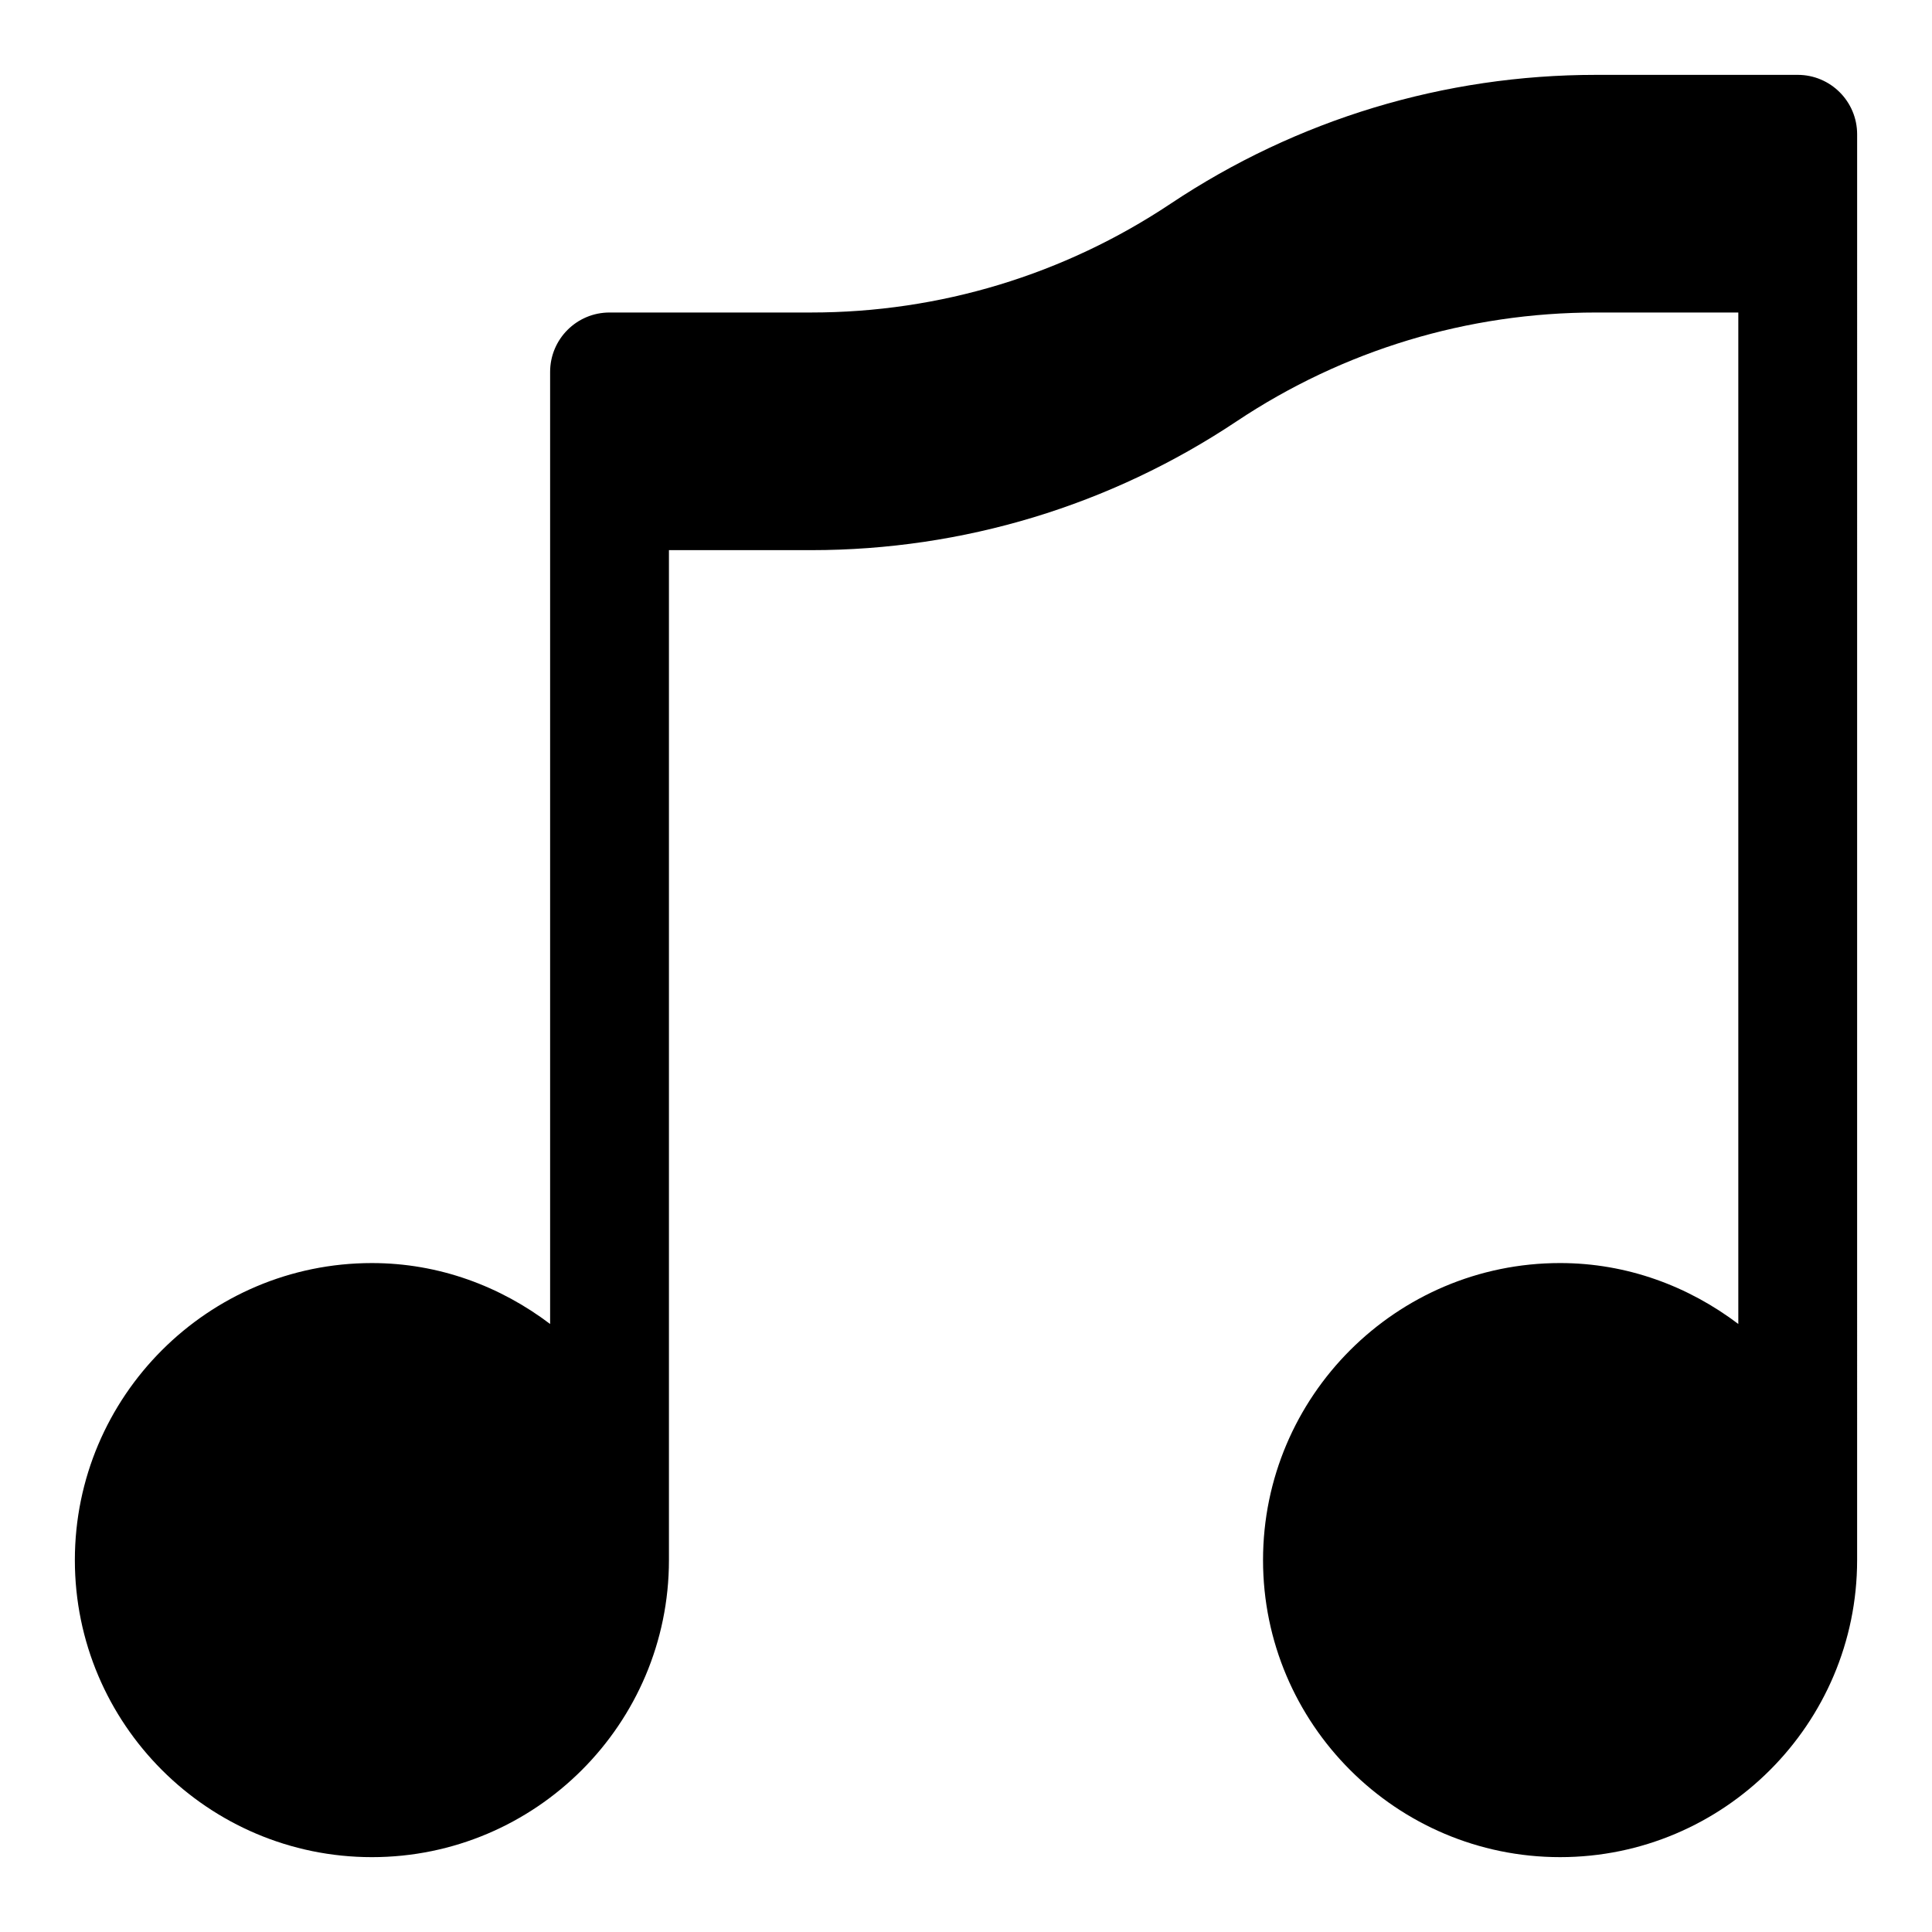 <?xml version="1.0" encoding="UTF-8"?>
<!-- Uploaded to: SVG Repo, www.svgrepo.com, Generator: SVG Repo Mixer Tools -->
<svg fill="#000000" width="800px" height="800px" version="1.1" viewBox="144 144 512 512" xmlns="http://www.w3.org/2000/svg">
 <path d="m620.41 163.84h-53.441c-40.258 0-79.242 11.801-112.73 34.133-28.305 18.875-61.246 28.844-95.266 28.844h-53.441c-8.695 0-15.746 7.051-15.746 15.746v252.31c-13.195-9.992-29.441-16.148-47.23-16.148-43.402 0-78.719 35.316-78.719 78.719s35.316 78.719 78.719 78.719 78.719-35.316 78.719-78.719v-267.65h37.699c40.258 0 79.242-11.801 112.73-34.133 28.301-18.871 61.246-28.844 95.266-28.844h37.699v268.05c-13.199-9.988-29.445-16.145-47.234-16.145-43.402 0-78.719 35.316-78.719 78.719s35.316 78.719 78.719 78.719 78.719-35.316 78.719-78.719l0.004-346.37v-31.488c0-8.695-7.051-15.746-15.746-15.746z"/>
</svg>
